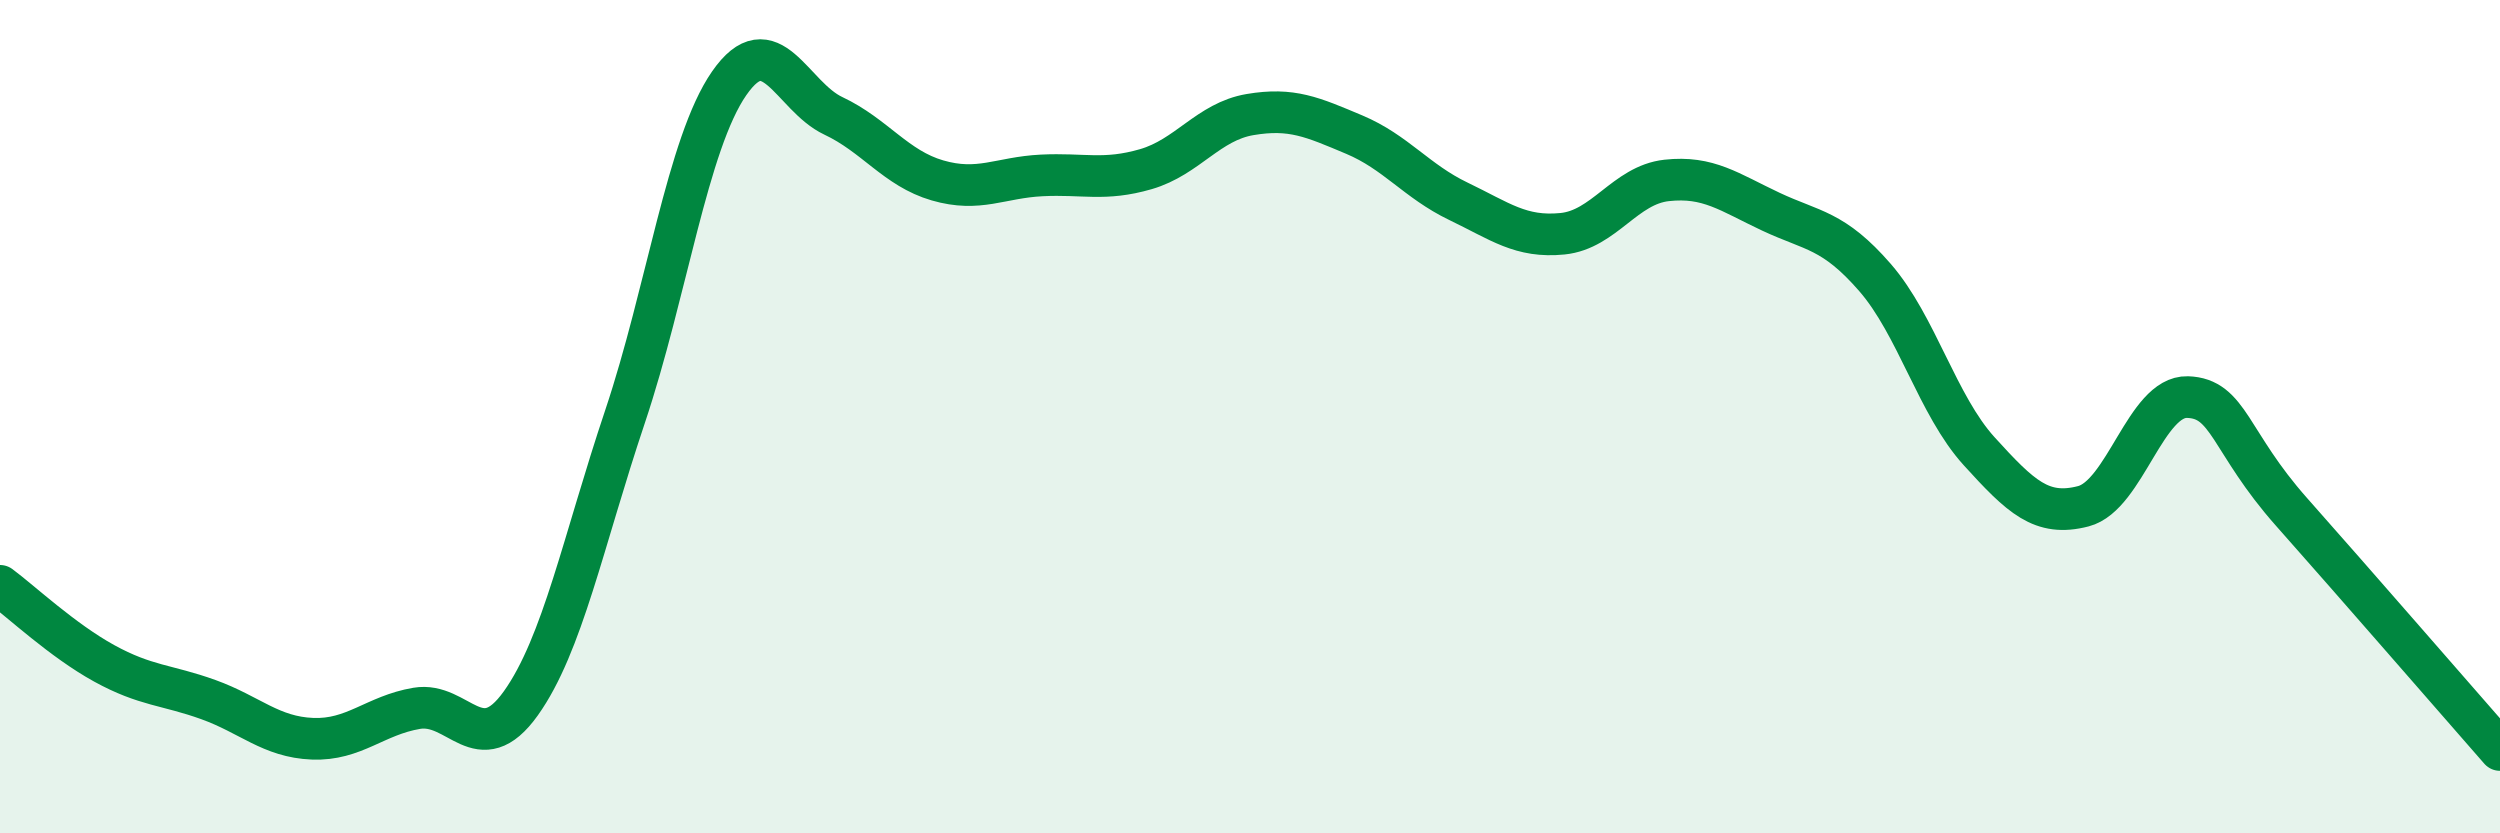 
    <svg width="60" height="20" viewBox="0 0 60 20" xmlns="http://www.w3.org/2000/svg">
      <path
        d="M 0,14.06 C 0.5,14.43 1.5,15.37 2.5,15.92 C 3.5,16.47 4,16.43 5,16.79 C 6,17.15 6.5,17.69 7.5,17.73 C 8.5,17.77 9,17.17 10,17 C 11,16.83 11.5,18.28 12.5,16.88 C 13.5,15.48 14,12.98 15,10 C 16,7.02 16.5,3.44 17.5,2 C 18.5,0.56 19,2.31 20,2.78 C 21,3.25 21.5,4.04 22.5,4.33 C 23.5,4.62 24,4.26 25,4.21 C 26,4.16 26.5,4.35 27.5,4.06 C 28.5,3.77 29,2.92 30,2.75 C 31,2.58 31.5,2.81 32.5,3.23 C 33.5,3.65 34,4.35 35,4.83 C 36,5.31 36.5,5.71 37.5,5.61 C 38.5,5.51 39,4.44 40,4.33 C 41,4.22 41.5,4.61 42.5,5.08 C 43.5,5.55 44,5.51 45,6.66 C 46,7.81 46.5,9.73 47.5,10.83 C 48.5,11.93 49,12.41 50,12.15 C 51,11.89 51.5,9.5 52.5,9.53 C 53.5,9.56 53.5,10.6 55,12.29 C 56.5,13.98 59,16.86 60,18L60 20L0 20Z"
        fill="#008740"
        opacity="0.1"
        stroke-linecap="round"
        stroke-linejoin="round"
      />
      <path
        d="M 0,14.06 C 0.5,14.43 1.5,15.37 2.5,15.92 C 3.5,16.47 4,16.43 5,16.79 C 6,17.15 6.5,17.69 7.5,17.73 C 8.5,17.77 9,17.17 10,17 C 11,16.83 11.5,18.28 12.5,16.88 C 13.5,15.48 14,12.98 15,10 C 16,7.02 16.5,3.44 17.5,2 C 18.5,0.56 19,2.31 20,2.78 C 21,3.25 21.5,4.04 22.5,4.33 C 23.5,4.62 24,4.26 25,4.21 C 26,4.16 26.5,4.35 27.5,4.06 C 28.5,3.77 29,2.92 30,2.75 C 31,2.58 31.5,2.81 32.5,3.23 C 33.5,3.65 34,4.35 35,4.83 C 36,5.31 36.5,5.71 37.5,5.61 C 38.5,5.51 39,4.44 40,4.33 C 41,4.22 41.5,4.61 42.5,5.08 C 43.5,5.55 44,5.51 45,6.66 C 46,7.81 46.5,9.73 47.5,10.83 C 48.5,11.93 49,12.41 50,12.15 C 51,11.89 51.5,9.5 52.5,9.53 C 53.5,9.56 53.5,10.6 55,12.29 C 56.5,13.98 59,16.86 60,18"
        stroke="#008740"
        stroke-width="1"
        fill="none"
        stroke-linecap="round"
        stroke-linejoin="round"
      />
    </svg>
  